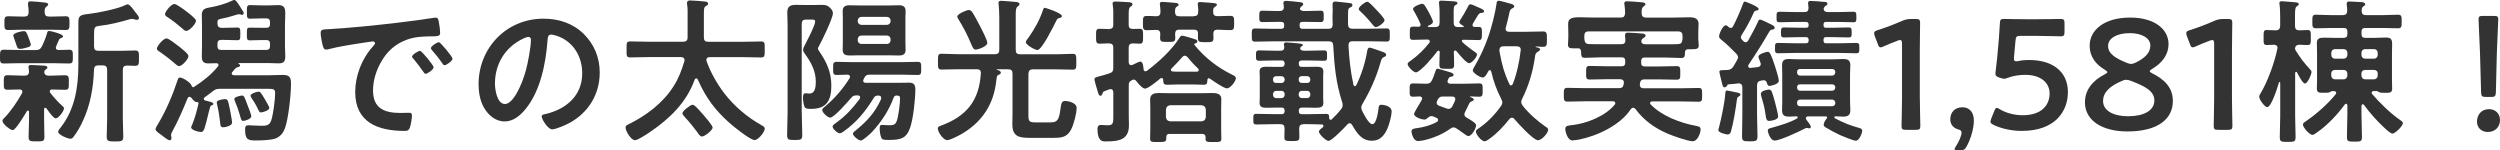 <?xml version="1.0" encoding="UTF-8"?><svg id="_レイヤー_2" xmlns="http://www.w3.org/2000/svg" viewBox="0 0 559.55 33.64"><defs><style>.cls-1{fill:#333;stroke-width:0px;}</style></defs><g id="_レイヤー_1-2"><path class="cls-1" d="M7.98,11.2c.7,0,1.01-.14,1.37-.77.52-1.05.84-1.86,1.19-3.01.07-.25.11-.49.42-.49.49,0,3.15.7,3.15,1.19,0,.24-.28.35-.46.42-.25.07-.42.25-.49.46-.11.25-.67,1.47-.67,1.68,0,.38.28.49.63.52.25,0,2.13-.07,2.34-.07.88,0,.84.46.84,1.54,0,1.16.03,1.54-.88,1.54-1.22,0-2.45-.07-3.64-.07h-7.25c-1.23,0-2.45.07-3.68.07C-.03,14.21,0,13.76,0,12.67S0,11.13.88,11.13c1.23,0,2.45.07,3.68.07h3.43ZM5.01,20.51c0-.35-.28-.46-.59-.49-.77,0-2,.07-2.73.07-.88,0-.84-.42-.84-1.61s-.04-1.65.84-1.65c1.12,0,2.24.1,3.4.1h.46c.59,0,.94-.28.94-.91,0-.21-.03-.52-.07-.74-.04-.07-.04-.21-.04-.31,0-.42.35-.42.59-.42.6,0,2.17.1,2.8.14.28,0,.84.04.84.42,0,.21-.14.28-.38.46-.21.14-.32.31-.32.56,0,.56.46.81.95.81h.31c1.16,0,2.28-.1,3.4-.1.88,0,.84.49.84,1.65s.03,1.61-.84,1.61c-.98,0-1.96-.07-2.91-.07-.28,0-.52.11-.52.42,0,.14.03.21.1.31.84,1.08,1.75,2.1,2.77,3.01.17.14.31.25.31.49,0,.6-1.22,2.24-1.85,2.24-.53,0-1.75-1.79-2.07-2.24-.11-.07-.17-.14-.28-.14-.17,0-.25.17-.25.35v2.27c0,1.3.07,2.59.07,3.92,0,.98-.35.98-1.75.98s-1.79,0-1.79-.98c0-1.29.1-2.62.1-3.92v-1.71c-.04-.14-.07-.28-.25-.28-.1,0-.17.04-.21.1-.42.7-2.52,4.27-3.18,4.27-.56,0-2.31-1.37-2.31-2.06,0-.32.21-.46.42-.67,1.47-1.51,2.94-3.68,3.96-5.53.04-.14.07-.21.07-.35ZM10.96,3.71h.74c1.02,0,2-.07,3.01-.07.84,0,.84.45.84,1.54s0,1.54-.84,1.54c-1.02,0-2-.07-3.01-.07h-6.86c-1.02,0-2,.07-3.01.07-.88,0-.84-.49-.84-1.54s-.04-1.54.84-1.54c1.02,0,2,.07,3.01.07h.59c.67,0,.95-.25.98-.95,0-.52-.04-1.15-.14-1.68v-.32c0-.38.28-.46.6-.46.46,0,2.45.18,3.01.25.63.07.91.17.91.46,0,.21-.21.31-.42.49-.38.28-.38.67-.38,1.29.04.67.31.91.98.91ZM6.13,10.61c-.42.14-1.12.32-1.58.32-.59,0-.63-.07-.98-1.16-.1-.35-.25-.74-.46-1.33-.03-.14-.14-.39-.14-.49,0-.59,1.86-.98,2.35-.98.52,0,.63.31,1.08,1.47.1.28.49,1.29.49,1.54,0,.42-.42.52-.77.63ZM22.02,14.63c-.67,0-.95.28-.98.95-.14,4.03-.8,7.88-2.52,11.55-.56,1.23-1.26,2.45-2.07,3.5-.17.25-.38.42-.7.42-.59,0-2.73-.88-2.73-1.54,0-.32.32-.67.49-.88,3.25-4.1,4.03-9.1,4.03-14.18V4.97c0-1.47.46-1.65,2.35-1.86,1.92-.21,6.65-1.15,8.3-2.03.14-.07.21-.11.38-.11.49,0,1.26,1.12,1.58,1.58.25.35.95,1.05.95,1.47,0,.31-.25.42-.49.42-.17,0-.35-.07-.53-.11-.17-.07-.38-.1-.59-.1-.14,0-.28.04-.42.07-1.96.59-4.66,1.26-6.69,1.47-1.26.14-1.33.31-1.33,2.06v2.56c0,.7.28.98.98.98h4.97c1.12,0,2.28-.07,3.22-.07s.88.49.88,1.72.03,1.72-.88,1.72c-.59,0-1.19-.07-1.82-.07-.67.04-.91.31-.91.95v11.03c0,1.3.1,2.63.1,3.92,0,1.05-.38,1.09-1.86,1.09s-1.85-.04-1.85-1.09c0-1.29.1-2.62.1-3.92v-11.03c0-.67-.28-.98-.98-.98h-.98Z"/><path class="cls-1" d="M44.03,22.86c-.49-.04-.88-.56-1.16-.94-.14-.11-.25-.25-.46-.25s-.31.14-.42.31c-1.01,2.49-2.07,4.97-3.36,7.32-.1.21-.35.63-.35.88,0,.17.1.49.1.73,0,.28-.17.49-.42.49-.35,0-1.4-.84-1.71-1.09-.77-.56-1.44-.98-1.44-1.4,0-.28.42-.91.56-1.16,1.79-2.98,3.25-6.41,4.34-9.7.14-.39.21-.7.56-.7.56,0,2.31,1.02,2.62,1.82.04.17.14.35.35.35.04,0,.11,0,.14-.04,2.07-1.33,3.82-2.7,5.39-4.59.07-.1.14-.21.14-.35,0-.28-.25-.39-.49-.39-.59,0-1.22.04-1.85.04-1.05,0-1.4-.49-1.4-1.5,0-.81.04-1.61.04-2.42v-4.55c0-.77-.04-1.58-.04-2.35,0-1.09.49-1.47,1.5-1.65,1.71-.28,3.68-.81,5.32-1.58.11-.07.32-.18.46-.18.42,0,1.47,1.82,1.75,2.28.17.25.35.46.35.7,0,.21-.17.39-.38.39-.11,0-.25-.07-.35-.1-.1-.04-.25-.04-.35-.04-.28,0-.88.21-1.12.28-.91.31-1.96.56-2.87.73-.74.14-.84.31-.81,1.12.04.67.32.91.98.91h.46c1.05,0,2.13-.07,3.01-.07.67,0,.67.38.67,1.44s0,1.4-.67,1.4c-.88,0-1.96-.07-3.01-.07h-.6c-.59,0-.84.28-.84.84v.56c0,.59.25.84.84.84h10.08c.6,0,.84-.28.84-.84v-.53c0-.59-.25-.84-.84-.84h-.8c-.98,0-1.96.07-2.87.07-.67,0-.67-.31-.67-1.44s0-1.4.63-1.4c.74,0,1.86.03,2.91.03h.8c.6,0,.84-.25.84-.81v-.46c0-.59-.25-.84-.84-.84h-.8c-.95,0-1.89.07-2.83.07-.7,0-.7-.31-.7-1.5s0-1.54.67-1.54c.95,0,1.89.07,2.87.07h1.26c.74,0,1.47-.07,2.21-.07,1.19,0,1.58.49,1.58,1.79,0,.91-.07,1.82-.07,2.73v4.59c0,.81.07,1.61.07,2.35,0,1.16-.35,1.58-1.51,1.58-.77,0-1.54-.07-2.28-.07h-6.58s-.11.03-.11.07,0,.07.04.1c.14.07.32.18.32.39s-.25.31-.46.35c-.46.1-.63.31-1.02.81-.07.07-.14.17-.25.28-.07.1-.14.21-.14.35,0,.28.28.35.49.38h7.91c1.01,0,2.06-.07,3.08-.07,1.54,0,1.79.63,1.79,2.03,0,2.31-.56,7.7-1.33,9.84-.42,1.12-1.05,1.96-2.21,2.38-.98.35-3.22.42-4.31.42-1.72,0-2.42-.14-2.42-2.42,0-.67.1-.98.73-.98.49,0,1.93.11,2.94.11,1.08,0,1.75-.04,2.17-1.19.46-1.37.88-4.66.88-6.13,0-.84-.35-.95-1.47-.95h-10.89c-.7,0-1.02.1-1.58.53-.6.49-1.23.94-1.82,1.36-.11.11-.21.21-.21.35,0,.21.14.31.35.39,1.02.25,1.79.38,1.79.73,0,.25-.28.31-.42.35-.28.1-.31.35-.59,1.44-.91,3.71-1.05,4.52-1.75,4.52-.49,0-2.21-.42-2.21-1.05,0-.14.18-.49.25-.63.56-1.33,1.09-3.29,1.4-4.73.04-.25-.21-.31-.42-.31ZM40.08,14.81c-.32,0-.67-.39-.91-.56-.84-.77-2.49-2.03-3.47-2.7-.25-.14-.59-.35-.59-.67,0-.52,1.4-2.28,2.17-2.28.49,0,2.17,1.33,2.62,1.68.49.39,2.28,1.72,2.28,2.28,0,.67-1.43,2.24-2.1,2.24ZM41.69,6.93c-.31,0-.67-.35-.94-.6-1.02-.88-2.07-1.71-3.19-2.45-.28-.17-.63-.38-.63-.7,0-.56,1.37-2.28,2.1-2.28.49,0,2.17,1.26,2.63,1.61s2.21,1.65,2.21,2.14c0,.67-1.47,2.27-2.17,2.27ZM51.35,23.94c.11.6.6,3.05.6,3.5,0,.7-1.47,1.05-1.96,1.05-.67,0-.63-.39-.7-.91-.18-1.51-.32-2.56-.67-4.06-.04-.17-.11-.49-.11-.63,0-.49,1.44-.7,1.82-.7.59,0,.7.21,1.01,1.75ZM54.46,27.06c-.46,0-.46-.25-.8-1.37-.38-1.3-.56-1.79-1.08-3.05-.04-.1-.14-.39-.14-.49,0-.46,1.47-.77,1.75-.77.42,0,.52.28,1.26,2.28.17.42.8,2.03.8,2.35,0,.63-1.43,1.05-1.79,1.05ZM58.42,25.17c-.38,0-.42-.21-1.02-1.44-.14-.31-.56-.94-.73-1.23-.14-.21-.6-.84-.6-1.08,0-.46,1.37-.91,1.79-.91.35,0,.46.07,1.37,1.61.21.35,1.05,1.75,1.05,2.03,0,.56-1.44,1.01-1.86,1.01Z"/><path class="cls-1" d="M73.82,6.51c5.11-.31,10.22-.84,15.3-1.44,2.66-.31,5.32-.67,7.95-1.08.14-.04.31-.04.46-.04.52,0,.59.46.67.88.14.6.31,1.96.31,2.56,0,.77-.74.7-1.58.74-2.03.03-3.82.03-5.81.73-2.7.98-4.58,2.7-5.95,5.22-1.02,1.85-1.68,4.03-1.68,6.16,0,4.06,2.59,5.04,6.16,5.04.59,0,1.37-.04,1.75-.04.53,0,.8.04.8.59,0,.7-.25,2.24-.52,2.87-.25.52-.53.6-1.12.6-5.95,0-11.06-1.89-11.06-8.72,0-3.57,1.47-7.42,3.85-10.05.38-.42.59-.67.59-.84,0-.31-.28-.42-.53-.42s-1.85.28-2.21.32c-2.34.35-5.5.84-7.74,1.44-.17.03-.35.07-.53.07-.49,0-.67-.77-.77-1.16-.14-.59-.39-1.92-.39-2.52,0-.91.49-.81,2.03-.91ZM97.06,15.05c0,.52-1.4,1.47-1.79,1.47-.25,0-.35-.25-.49-.42-.7-1.02-1.47-2-2.24-2.94-.11-.11-.32-.32-.32-.49,0-.42,1.4-1.29,1.79-1.29s3.05,3.25,3.05,3.68ZM101.29,13.13c0,.49-1.37,1.47-1.79,1.47-.25,0-.39-.28-.53-.46-.56-.84-1.58-2.14-2.28-2.91-.1-.1-.25-.31-.25-.46,0-.42,1.37-1.33,1.79-1.33.35,0,3.05,3.26,3.05,3.68Z"/><path class="cls-1" d="M130.69,7.63c2.34,2.35,3.54,5.29,3.54,8.61,0,4.87-2.56,9.03-6.83,11.31-.8.42-2.97,1.4-3.82,1.4-.91,0-2.34-2.17-2.34-2.94,0-.35.52-.42.88-.49,4.58-1.08,8.19-4.1,8.19-9.1,0-3.75-1.96-7.11-5.6-8.37-.31-.1-1.01-.31-1.33-.31-.8,0-.8.77-.84,1.37-.38,5.11-1.61,11.34-4.97,15.37-1.16,1.4-2.7,2.7-4.62,2.7-2.14,0-3.82-1.54-4.76-3.33-.77-1.44-1.08-3.33-1.08-4.97,0-8.19,6.27-14.7,14.53-14.7,3.43,0,6.58,1.02,9.07,3.47ZM117.08,8.65c-3.99,1.89-6.3,5.64-6.3,10.08,0,1.29.46,4.55,2.24,4.55s3.71-3.99,4.69-7.56c.46-1.68,1.12-5.15,1.12-6.83,0-.35-.18-.63-.56-.63-.28,0-.91.25-1.19.39Z"/><path class="cls-1" d="M153.2,13.41c0-.46-.38-.63-.8-.63h-7.32c-1.33,0-2.7.07-4.03.07-.88,0-.81-.42-.81-1.79s-.07-1.79.81-1.79c1.33,0,2.7.07,4.03.07h7.81c.7,0,1.01-.28,1.01-.98V3.54c0-.81.04-1.61-.1-2.45,0-.11-.04-.28-.04-.39,0-.46.28-.6.7-.6.49,0,2.94.18,3.43.25.28.04.6.14.6.49,0,.25-.25.38-.46.49-.46.28-.49.63-.49,1.82v5.22c0,.7.28.98.95.98h7.81c1.37,0,2.7-.07,4.06-.07.88,0,.8.46.8,1.79s.04,1.79-.8,1.79c-1.37,0-2.7-.07-4.06-.07h-7.46c-.38,0-.73.14-.73.6,0,.1.03.21.03.28.84,2.42,2.35,5.08,3.89,7.11,2.31,3.01,5.18,5.43,8.47,7.28.28.17.67.35.67.7,0,.81-1.47,2.59-2.28,2.59-.94,0-4.76-3.05-5.6-3.82-3.25-2.87-5.36-5.74-7.11-9.73-.07-.14-.17-.25-.35-.25s-.28.14-.35.28c-1.85,5.15-5.6,8.72-10.01,11.73-.63.42-2.7,1.82-3.36,1.82-.88,0-2.1-2.06-2.1-2.84,0-.42.32-.56.63-.7,3.99-1.96,7.74-4.76,10.12-8.54,1.16-1.82,1.79-3.57,2.42-5.6,0-.1.03-.18.03-.28ZM157.12,30.56c-.28,0-.67-.31-1.05-.98-.25-.39-2-2.56-2.84-3.43-.17-.21-.49-.53-.49-.81,0-.52,1.82-1.89,2.24-1.89.35,0,.74.28,2.56,2.38.38.46,1.96,2.24,1.96,2.73,0,.6-1.82,2-2.38,2Z"/><path class="cls-1" d="M179.45,25.1c0,1.72.11,3.4.11,5.11,0,1.08-.32,1.12-1.71,1.12s-1.68-.04-1.68-1.19c0-1.68.11-3.36.11-5.04V5.67c0-.94-.07-1.89-.07-2.87,0-1.33.63-1.71,1.89-1.71.77,0,1.54.03,2.27.03h1.68c.77,0,1.37-.03,1.82-.03.98,0,1.33.1,1.92.67.32.28.63.73.63,1.19,0,1.15-2.45,6.16-3.15,7.42-.07.1-.21.38-.21.52s.25.52.35.67c1.64,2.38,2.66,4.66,2.66,7.63,0,3.15-.98,5.18-4.45,5.18h-.25c-.42,0-.98-.04-1.19-.28-.31-.38-.46-1.68-.46-2.17,0-.39,0-1.05.56-1.05.14,0,.59.07.91.07,1.33,0,1.4-1.71,1.4-2.7,0-2.35-1.08-4.34-2.42-6.16-.21-.28-.42-.59-.42-.94,0-.28.25-.81.46-1.19.67-1.33,2.24-4.27,2.24-5.15,0-.42-.46-.42-.74-.42h-1.29c-.7,0-.98.28-.98.98v19.74ZM192.54,21.81c0-.35-.28-.42-.53-.46h-.25c-.63,0-.88.11-1.29.6-.67.77-3.78,4.38-4.66,4.38-.56,0-1.79-1.16-1.79-1.71,0-.32.49-.67.7-.84,2.1-1.75,3.99-3.96,5.43-6.27.07-.1.1-.21.1-.31,0-.35-.28-.49-.56-.49-.7.04-1.79.07-2.45.07-.81,0-.77-.49-.77-1.47s-.04-1.47.77-1.47c1.22,0,2.49.07,3.71.07h10.71c1.26,0,2.49-.07,3.75-.07.8,0,.77.42.77,1.47s.04,1.47-.77,1.47c-1.26,0-2.49-.07-3.75-.07h-7c-.63,0-.88.1-1.19.67-.07.1-.28.53-.28.67,0,.39.32.49.59.49h7.07c.88,0,1.75-.04,2.62-.04,1.12,0,1.4.53,1.4,1.54,0,2.14-.46,6.51-1.16,8.51-.84,2.49-2.17,2.77-4.83,2.77-1.23,0-1.47-.04-1.68-.63-.21-.52-.31-1.4-.31-1.96,0-.39.03-.77.49-.77.53,0,1.02.07,1.51.07.91,0,1.47,0,1.82-.94.39-1.05.74-3.92.74-5.08,0-.56-.25-.6-.77-.63-.35,0-.56.18-.67.49-1.09,2.91-2.73,5.39-4.83,7.67-.28.28-2.03,1.92-2.49,1.92-.49,0-1.79-1.01-1.79-1.54,0-.28.42-.56.63-.73,2.49-2.03,4.31-3.99,5.64-6.93.04-.1.07-.21.07-.31,0-.46-.35-.56-.7-.56-.49,0-.7.11-.95.49-1.89,3.05-3.75,5.36-6.65,7.46-.25.17-.67.49-.98.49-.52,0-1.61-.98-1.61-1.5,0-.35.59-.7.94-.95,2.03-1.47,3.61-3.22,5.11-5.22.07-.11.1-.18.1-.32ZM202.65,9.45c0,.56.04,1.12.04,1.68,0,1.05-.6,1.29-1.54,1.29-.74,0-1.47-.04-2.21-.04h-6.58c-.7,0-1.44.04-2.17.04-.95,0-1.58-.21-1.58-1.29,0-.53.03-1.08.03-1.68v-5.29c0-.63-.03-1.16-.03-1.68,0-1.05.63-1.3,1.54-1.3.73,0,1.47.04,2.21.04h6.58c.74,0,1.47-.04,2.21-.04.94,0,1.54.25,1.54,1.3,0,.56-.04,1.12-.04,1.68v5.29ZM199.33,4.62c0-.49-.35-.84-.84-.84h-5.67c-.49,0-.84.35-.84.84v.1c0,.49.35.84.84.84h5.67c.49,0,.84-.35.84-.84v-.1ZM192.82,7.95c-.49,0-.84.35-.84.84v.21c0,.49.35.84.84.84h5.67c.49,0,.84-.35.84-.84v-.21c0-.49-.35-.84-.84-.84h-5.67Z"/><path class="cls-1" d="M223.27,15.51c-.07,0-.21,0-.21.07,0,.04.21.1.35.14.35.07.6.31.6.56,0,.28-.38.42-.6.52-.21.1-.28.28-.31.49-.28,2.45-.7,4.52-1.89,6.72-1.33,2.48-3.4,4.45-5.81,5.88-.67.39-2.66,1.47-3.4,1.47-.88,0-2.1-1.82-2.1-2.59,0-.42.35-.52.77-.67,5.67-2.1,8.51-5.6,8.86-11.69.04-.67-.28-.91-.91-.91h-4.24c-1.23,0-2.45.07-3.71.07-.77,0-.73-.46-.73-1.75s-.04-1.79.73-1.79c1.26,0,2.49.1,3.71.1h8.3c.7,0,.98-.28.98-.98V3.75c0-.91-.07-1.86-.14-2.73,0-.1-.04-.25-.04-.35,0-.42.28-.49.67-.49.42,0,2.56.21,3.08.24.35.04.95.07.95.49,0,.25-.14.31-.42.56-.38.28-.42.84-.42,1.89v7.81c0,.7.28.98.98.98h8.09c1.26,0,2.48-.1,3.75-.1.77,0,.74.52.74,1.79s.03,1.75-.74,1.75c-1.23,0-2.49-.07-3.75-.07h-5.25c-.67,0-.91.28-.98.98v9.42c0,1.23.25,1.47,1.51,1.47h3.5c1.79,0,1.89-1.02,2.28-3.75.1-.59.25-1.05.95-1.05.56,0,2.55.38,2.55,1.54,0,1.29-.63,3.64-1.22,4.83-.88,1.71-2.07,1.89-3.85,1.89h-5.5c-2.34,0-3.82-.31-3.82-3.05,0-.77.04-1.54.04-2.35v-8.96c0-.7-.28-.98-.98-.98h-2.35ZM218.4,11.1c-.49,0-.67-.38-1.16-1.54-.74-1.79-1.65-3.5-2.66-5.15-.11-.18-.32-.49-.32-.7,0-.6,2.1-1.47,2.56-1.47.35,0,.59.21.77.46.39.52,1.4,2.45,1.75,3.12.35.67,1.64,3.15,1.64,3.78,0,.8-2.1,1.5-2.59,1.5ZM237.06,4.06c-.35.07-.46.17-.63.56-.52,1.05-3.22,6.58-4.24,6.58-.49,0-2.59-1.12-2.59-1.79,0-.25.42-.77.59-.98,1.4-2,2.45-3.85,3.26-6.2.07-.21.14-.49.38-.49.21,0,3.85,1.19,3.85,1.85,0,.31-.39.39-.63.46Z"/><path class="cls-1" d="M270.59,17.5c-.25,0-.35.21-.35.42-.04.67-.07,1.05-.81,1.05-.88,0-1.75-.07-2.62-.07h-3.01c-.88,0-1.75.07-2.62.07-.8,0-.8-.46-.84-1.12,0-.21-.11-.39-.35-.39-.1,0-.17.04-.24.07-.63.53-2.77,2.31-3.47,2.31-.53,0-1.54-1.12-1.82-1.54-.17-.21-.38-.49-.7-.49-.21,0-.21.04-.42.14-.56.28-.7.52-.7,1.12v6.76c0,.74.04,1.47.04,2.21,0,3.22-2.21,3.61-5.08,3.61h-.32c-.67,0-1.64-.21-1.64-2.8,0-.49.17-.88.77-.88.25,0,1.05.07,1.54.07,1.26,0,1.23-.6,1.23-2.1v-5.29c-.04-.39-.14-.7-.6-.7-.07,0-.17,0-.28.04-.42.14-.7.28-.91.35-.49.17-.53.24-.67.67-.07.21-.18.42-.42.42-.35,0-.42-.35-.6-.91-.14-.38-.74-2.49-.74-2.73,0-.42.25-.49,1.19-.73.49-.14,1.19-.31,2.14-.63.7-.24.88-.52.88-1.22v-4.55c0-.7-.28-.91-.98-.95-.46,0-1.82.07-2.1.07-.8,0-.77-.52-.77-1.68,0-1.23-.04-1.65.8-1.65.32,0,1.58.03,2.07.07.7-.07.98-.28.98-.98v-1.65c0-.91.04-1.82-.11-2.7,0-.1-.04-.24-.04-.35,0-.46.32-.49.7-.49.56,0,2.24.1,2.87.14.32.03.88.07.88.49,0,.28-.25.39-.46.53-.35.25-.39.77-.39,1.75v2.28c0,.67.25.91.91.94.35,0,1.29-.03,1.54-.03.81,0,.77.46.77,1.65s.04,1.68-.77,1.68c-.25,0-1.16-.07-1.54-.07-.67.04-.91.32-.91.95v3.26c.04.35.14.67.56.67.25,0,.46-.14.67-.25.46-.21,1.16-.56,1.37-.56.63,0,.7,1.26.73,1.72.04.25.14.46.42.46.1,0,.17-.04.28-.07,2.63-1.96,5.71-4.76,7.42-7.56.11-.17.25-.35.49-.35.42,0,2.45.67,3.01.84.21.07.42.21.42.46,0,.28-.28.38-.53.45-.07,0-.17.11-.17.21,0,.07.04.1.07.14,2.24,2.77,5.11,5.01,8.3,6.58.42.21.95.42.95.84,0,.67-1.22,2.28-2,2.28-.7,0-3.08-1.68-3.75-2.14-.07-.07-.14-.1-.28-.1ZM267.23,3.61c.63,0,.95-.25.95-.95.04-.35,0-1.15-.07-1.5,0-.07-.04-.21-.04-.28,0-.35.25-.42.56-.42.56,0,2.21.18,2.83.21.28.04.91.04.91.39,0,.21-.21.31-.42.46-.46.31-.42.59-.42,1.15,0,.67.25.91.91.95.84-.04,2.07-.07,2.87-.07.95,0,.91.38.91,1.58s.04,1.61-.91,1.61-1.89-.07-2.87-.1c-.63.04-.88.31-.88.95,0,.31.04.59.04.91,0,.94-.39.94-1.72.94-1.89,0-1.79-.04-1.75-1.89.04-.67-.28-.91-.95-.91h-3.22c-.67,0-.91.25-.95.95,0,.28.04.56.04.88,0,.91-.35.91-1.68.91-1.26,0-1.71.03-1.71-.84,0-.31,0-.63.04-.94-.04-.67-.28-.88-.91-.91-.6,0-1.54.07-2.07.07-.91,0-.91-.35-.91-1.61s0-1.58.91-1.58c.7,0,1.4.03,2.07.07.67-.04.91-.28.95-.95,0-.35-.07-1.19-.11-1.54,0-.1-.04-.21-.04-.31,0-.35.28-.42.56-.42.52,0,2.17.17,2.76.21.28.04.88.04.88.42,0,.21-.14.28-.38.42-.46.32-.38.6-.42,1.23.04.67.28.95.98.95h3.25ZM261.8,29.96c-.52,0-.77.25-.77.8v.32c0,.73-.56.7-1.86.7s-1.75.04-1.75-.7.04-1.37.04-2.07v-4.9c0-.63-.04-1.23-.04-1.82,0-1.29.95-1.47,2-1.47.8,0,1.61.04,2.45.04h7.07c.81,0,1.61-.04,2.42-.04.98,0,2,.18,2,1.37,0,.67-.04,1.3-.04,1.93v4.9c0,.7.04,1.37.04,2.07,0,.73-.46.7-1.75.7-1.23,0-1.79.04-1.79-.7,0-.11,0-.21.03-.32-.03-.56-.28-.8-.8-.8h-7.25ZM268.91,27.16c.59-.07.91-.35.98-.98v-1.65c-.07-.6-.38-.91-.98-.98h-6.97c-.6.07-.91.38-.98.98v1.65c.07.63.38.91.98.98h6.97ZM262.08,15.65c0,.24.21.35.42.35.42.04.84.04,1.29.04h4.13c.21-.04.38-.1.38-.38,0-.11-.04-.21-.14-.32-.84-.77-1.65-1.65-2.38-2.56-.18-.17-.32-.31-.6-.31s-.38.14-.56.31c-.77.88-1.58,1.72-2.42,2.56-.07.1-.14.18-.14.32Z"/><path class="cls-1" d="M286.51,27.79h-1.19c-1.37,0-2.7.07-4.06.07-.77,0-.74-.28-.74-1.19s-.04-1.19.74-1.19c1.37,0,2.7.07,4.06.07h1.54c.46,0,.59-.18.67-.63v-.21c-.07-.46-.21-.63-.67-.63h-1.23c-.74,0-1.5.04-2.24.04s-1.47-.14-1.47-1.02c0-.35.04-.7.04-1.19v-4.8c0-.46-.04-.84-.04-1.15,0-.91.77-1.02,1.5-1.02s1.47.03,2.21.03h1.23c.46,0,.59-.17.67-.67v-.14c-.07-.45-.21-.63-.67-.63h-1.58c-1.16,0-2.28.07-3.43.07-.74,0-.74-.28-.74-1.16s0-1.16.77-1.16c1.12,0,2.28.07,3.4.07h1.37c.52,0,.8-.25.8-.81-.04-.14-.1-.49-.1-.63,0-.35.31-.42.59-.42.42,0,2.38.21,2.91.25.21.04.74.04.74.35,0,.21-.25.28-.42.38-.1.1-.17.21-.17.35,0,.39.42.49.74.53h1.12c1.16,0,2.28-.07,3.43-.07.77,0,.73.28.73,1.16s.04,1.16-.73,1.16c-1.12,0-2.28-.07-3.43-.07h-1.47c-.49,0-.7.21-.7.67v.07c0,.49.21.7.67.7h1.12c.73,0,1.47-.03,2.21-.03s1.5.1,1.5,1.02c0,.35-.04.7-.04,1.15v4.8c0,.49.04.84.04,1.19,0,.88-.67,1.02-1.79,1.02-.56,0-1.19-.04-1.92-.04h-1.08c-.49,0-.7.21-.7.67v.14c0,.46.21.67.67.67h1.33c1.37,0,2.7-.07,4.06-.07.73,0,.73.28.73.94.04.21.11.39.32.39.1,0,.17-.04.25-.1.7-.67,1.54-1.54,2.1-2.28.25-.31.35-.56.35-.94,0-.25-.04-.42-.11-.63-1.4-4.38-1.75-8.16-2-12.71-.04-.67-.35-.91-1.01-.91h-12.32c-1.4,0-2.8.07-4.2.07-.7,0-.7-.38-.7-1.47s0-1.47.7-1.47c1.4,0,2.8.07,4.2.07h1.68c.46,0,.67-.18.67-.67v-.21c0-.49-.21-.67-.67-.67h-1.26c-.98,0-1.96.04-2.94.04-.74,0-.7-.42-.7-1.29s0-1.26.7-1.26c.98,0,1.96.07,2.94.07h.91c.67,0,.98-.28.95-.94-.04-.21-.11-.7-.11-.84,0-.38.28-.49.63-.49.49,0,2.42.21,3.01.28.28.04.8.07.8.46,0,.25-.17.35-.42.52-.1.07-.31.35-.31.49,0,.38.49.49.8.52h.88c.98,0,1.96-.07,2.94-.07.74,0,.7.42.7,1.26s.04,1.29-.7,1.29c-.98,0-1.96-.04-2.94-.04h-1.08c-.49,0-.67.18-.67.63v.25c0,.46.17.67.67.67h5.78c.67,0,.91-.28.95-.95-.04-.7-.04-1.4-.04-2.1,0-.39.04-.77.04-1.16,0-.42-.04-.81-.04-1.23,0-.46.21-.67.67-.67.28,0,2.42.28,2.87.31.6.07.91.1.91.49,0,.35-.31.46-.56.56-.39.21-.42.49-.42,1.75v2.07c.07.67.35.91,1.01.91h3.47c1.37,0,2.76-.07,4.17-.07.74,0,.7.42.7,1.47s.04,1.47-.7,1.47c-1.4,0-2.8-.07-4.17-.07h-3.43c-.67,0-.91.24-.95.91.17,3.05.46,5.88,1.12,8.86.04.14.14.28.32.28.14,0,.25-.07.31-.21,1.12-2.28,2-5.01,2.42-7.53.07-.38.14-.88.59-.88.28,0,2.59.84,2.98.98.28.1.7.28.7.63,0,.28-.28.42-.49.49-.49.21-.56.49-.81,1.33-.95,3.29-2.24,6.16-3.99,9.14-.17.28-.28.52-.28.88,0,.25.07.42.18.67.31.67,1.5,3.01,2.27,3.01,1.02,0,1.33-2.98,1.44-3.75.04-.21.07-.59.59-.59.74,0,2.31.35,2.31,1.47,0,1.02-.53,2.83-.91,3.78-.67,1.58-1.68,2.8-3.5,2.8-2.31,0-3.4-1.75-4.41-3.5-.14-.21-.31-.42-.56-.42s-.38.14-.53.28c-.59.67-3.5,3.68-4.24,3.68-.53,0-2.13-1.54-2.13-2.07,0-.35.52-.7.88-.98.07-.1.14-.18.14-.31,0-.21-.17-.32-.35-.32-1.05-.03-2.1-.07-3.15-.07h-.98c-.7.07-.91.28-.95.98,0,.63.04,1.26.04,1.86,0,.91-.31.94-1.68.94s-1.68-.03-1.68-.91c0-.63.07-1.29.04-1.96,0-.63-.28-.91-.95-.91ZM285.6,17.05c-.38.04-.67.25-.67.67v.18c0,.42.28.67.67.67h1.26c.38,0,.59-.25.67-.63v-.25c-.07-.38-.28-.59-.67-.63h-1.26ZM287.53,20.97c-.07-.39-.28-.6-.67-.63h-1.26c-.38.03-.63.28-.67.67v.28c.04.39.28.63.67.67h1.26c.38-.03.59-.25.67-.67v-.31ZM290.68,17.89c0,.42.28.67.7.67h1.22c.38,0,.67-.25.67-.67v-.18c-.04-.39-.28-.63-.67-.67h-1.22c-.42,0-.7.25-.7.67v.18ZM290.68,21.28c.04.39.28.67.7.67h1.22c.38-.03.63-.28.67-.67v-.28c-.04-.39-.28-.63-.67-.67h-1.22c-.42,0-.67.28-.7.67v.28ZM307.93,6.06c-.28,0-.49-.25-.67-.49-.81-1.02-1.82-2.14-2.77-3.01-.17-.17-.38-.31-.38-.56,0-.49,1.43-1.61,1.92-1.61.42,0,1.71,1.47,2.07,1.85.35.35,1.79,1.85,1.79,2.28,0,.52-1.37,1.54-1.96,1.54Z"/><path class="cls-1" d="M327.22,9.17c0,.14.04.21.14.31.84.77,1.75,1.44,2.66,2.1.35.21.56.38.56.63,0,.56-1.16,1.93-1.75,1.93-.67,0-2.38-2.14-2.84-2.7-.1-.07-.17-.14-.28-.14-.21,0-.28.14-.32.35.04.95.07,1.89.07,2.84s-.32.91-1.65.91c-1.26,0-1.65,0-1.65-.88,0-.25.07-2.42.07-2.87,0-.17-.07-.31-.28-.31-.1,0-.17.07-.28.17-.63.91-3.78,4.69-4.76,4.69-.56,0-1.86-1.33-1.86-1.85,0-.35.46-.6.8-.84,1.51-1.08,2.91-2.45,4.06-3.92.07-.11.11-.18.11-.32,0-.31-.28-.42-.56-.42-1.05,0-2.13.07-3.22.07-.74,0-.7-.39-.7-1.47,0-1.29,0-1.5.91-1.5.25,0,.59.04,1.01.04.32,0,.49-.14.49-.46,0-.1-.04-.21-.07-.28-.31-.77-.94-1.96-1.37-2.7-.1-.14-.24-.35-.24-.56,0-.52,1.68-1.15,2.03-1.15.46,0,.7.52,1.44,1.82.21.39.98,1.82.98,2.21,0,.46-.67.73-1.02.88-.07.04-.14.07-.14.14,0,.1.07.14.17.17h1.5c.7,0,.98-.31.98-.98v-2.28c0-.63-.04-1.19-.11-1.82,0-.1-.03-.31-.03-.42,0-.35.28-.42.56-.42.46,0,2.35.14,2.87.17.21.04.7.04.7.39,0,.25-.21.31-.46.46-.42.25-.38.56-.38,2.59v1.33c0,.67.28.98.98.98h1.15c.11-.04.14-.04.14-.14,0-.07-.04-.1-.07-.1-.28-.17-.95-.52-.95-.91,0-.14.95-1.61,1.08-1.82.25-.46.63-1.12.88-1.61.1-.25.24-.52.56-.52s1.29.49,1.71.67c.74.31,1.33.56,1.33.88,0,.35-.42.35-.67.39-.31.03-.49.1-.94.88l-.53.88c-.11.21-.21.35-.32.56-.07.1-.14.25-.14.39,0,.31.25.42.53.42h.88c.73,0,.7.38.7,1.47s0,1.47-.74,1.47c-1.12,0-2.24-.07-3.36-.07-.21,0-.42.07-.42.31ZM330.37,28.04c0,.73-.95,2.42-1.75,2.42-.18,0-.67-.31-1.44-.88-.38-.28-.8-.6-1.16-.81-.21-.14-.42-.25-.67-.25-.32,0-.56.14-.8.32-1.68,1.23-3.85,2.1-5.88,2.56-.38.07-.95.17-1.29.17-1.19,0-1.47-2.06-1.47-2.14,0-.67.88-.7,1.37-.77,1.47-.21,3.01-.63,4.31-1.37.17-.1.28-.21.28-.42,0-.25-.14-.39-.35-.49l-.73-.32c-.14-.03-.25-.07-.42-.07-.38,0-.67.25-.94.49-.18.18-.35.28-.6.28-.63,0-2.34-.52-2.34-1.29,0-.21,1.01-1.89,1.5-2.7.11-.21.32-.53.32-.7,0-.35-.28-.46-.6-.49-.38.04-1.05.07-1.43.07-.84,0-.77-.46-.77-1.47,0-1.09-.07-1.51.81-1.51.94,0,1.89.07,2.83.07.74,0,1.08-.18,1.37-.81.42-.88.56-1.44.7-1.82.21-.6.25-.73.52-.73s1.89.52,2.52.7c.7.21,1.08.31,1.08.7,0,.14-.17.35-.52.39-.42.03-.46.1-.77.73-.04.1-.07.21-.07.31,0,.42.32.49.63.53h3.15c1.12,0,2.21-.07,3.29-.07.84,0,.8.39.8,1.51s0,1.47-.8,1.47c-.67,0-1.23-.07-1.89-.07-.04,0-.17.04-.17.07,0,.07.25.14.28.14.25.07.59.28.59.53,0,.17-.25.28-.38.31-.56.21-.63.49-.95,1.19-.21.46-.42.88-.63,1.26-.11.18-.14.31-.14.52,0,.32.18.53.46.7.46.28,2.17,1.19,2.17,1.72ZM323.02,21.6c-.63,0-.84.1-1.19.63-.14.28-.28.56-.28.77,0,.38.28.56.56.67.52.21,1.08.38,1.61.59.18.07.32.11.49.11.42,0,.63-.21.84-.56.25-.42.42-.88.63-1.33,0-.1.04-.17.04-.28,0-.46-.35-.6-.7-.6h-2ZM336.98,6.48c0,.46.35.63.77.63h3.99c1.19,0,2.42-.07,3.61-.07.88,0,.88.39.88,1.72s0,1.72-.84,1.72c-.49,0-.95-.04-1.47-.07-.14,0-.25,0-.25.07,0,.03.18.1.21.1.42.1.81.17.81.49,0,.25-.28.39-.46.49-.59.35-.59.6-.7,1.33-.46,3.22-1.4,6.37-2.87,9.28-.11.21-.17.42-.17.7s.14.52.31.77c1.4,1.79,3.4,3.54,5.25,4.8.25.14.46.31.46.6,0,.74-1.44,2.35-2.28,2.35-1.05,0-4.52-3.85-5.29-4.76-.14-.18-.31-.28-.56-.28s-.42.14-.56.31c-1.33,1.68-2.7,3.15-4.45,4.41-.21.17-.8.56-1.08.56-.74,0-1.96-1.58-1.96-2.17,0-.35.28-.49.53-.67,1.96-1.29,3.75-3.15,5.11-5.08.14-.25.28-.46.28-.77,0-.28-.1-.49-.21-.73-1.05-2.06-1.75-3.92-2.27-6.2-.07-.17-.14-.31-.32-.31s-.25.1-.32.21c-.49.98-.88,1.44-1.26,1.44-.67,0-2.24-1.08-2.24-1.58,0-.17.14-.49.25-.63,1.47-2.52,2.38-4.48,3.33-7.21.67-2,1.47-5.08,1.75-7.14.04-.31.07-.63.49-.63.38,0,2.24.59,2.77.7.25.07.7.25.7.56,0,.24-.25.38-.46.45-.49.25-.56.6-.77,1.61-.14.63-.32,1.47-.67,2.73,0,.1-.04.17-.04.28ZM338.21,19.11c.17,0,.31-.17.38-.31.84-2.03,1.54-5.25,1.75-7.42,0-.07.04-.18.04-.25,0-.56-.42-.77-.88-.77h-2.87c-.42,0-1.02.03-1.02.88,0,.1,0,.31.04.46.46,2.56,1.02,4.66,2.17,7.11.07.18.18.31.39.31Z"/><path class="cls-1" d="M353.15,10.82h-.31c-1.33,0-1.89.04-1.89-.8,0-.53.07-1.08.07-1.61v-1.08c0-.77-.04-1.58-.04-2,0-1.26.95-1.47,2.56-1.47.91,0,2.03.07,3.29.07h5.92c.67,0,.91-.28.98-.95,0-.59-.04-1.33-.14-1.92-.04-.1-.04-.21-.04-.32,0-.42.31-.45.67-.45.74,0,2.31.14,3.08.21.32.03.98.03.98.46,0,.21-.17.28-.42.49-.42.32-.46.81-.42,1.54,0,.67.35.95.98.95h5.88c1.29,0,2.59-.07,3.85-.07,1.01,0,2.03.24,2.03,1.47,0,.38-.07,1.19-.07,2v1.26c0,.49.1,1.12.1,1.58,0,.77-.45.84-1.68.84h-.63c-.53,0-.74.21-.77.7-.04.77.04,1.26-.84,1.26-1.26,0-2.56-.11-3.82-.11h-4.34c-.56,0-.8.25-.8.84v.35c0,.56.25.81.8.81h3.26c1.29,0,2.59-.07,3.89-.07.84,0,.8.42.8,1.54s.04,1.5-.84,1.5c-1.3,0-2.56-.07-3.85-.07h-3.36c-.56,0-.84.21-.95.77,0,.1-.04.21-.04.28v.21c0,.52.35.73.81.73h8.26c1.37,0,2.73-.07,4.06-.07.84,0,.8.38.8,1.54s.04,1.54-.8,1.54c-1.33,0-2.7-.07-4.06-.07h-6.3c-.21,0-.49.1-.49.38,0,.14.07.21.14.31,2.49,2.56,6.62,4.13,10.05,4.76.7.14,1.12.21,1.12.84,0,.81-.7,2.63-1.75,2.63s-4.41-1.19-5.5-1.65c-2.91-1.23-5.46-3.01-7.35-5.6-.14-.14-.28-.25-.49-.25-.25,0-.38.14-.53.31-2.34,3.57-7.42,5.95-11.48,6.79-.39.07-1.26.21-1.61.21-1.05,0-1.58-1.96-1.58-2.56,0-.81.77-.77,1.64-.88,3.26-.39,7.32-2,9.45-4.59.07-.07.11-.17.11-.31,0-.31-.28-.42-.53-.42h-6.13c-1.33,0-2.7.07-4.06.07-.81,0-.81-.42-.81-1.54s0-1.54.81-1.54c1.36,0,2.73.07,4.06.07h7.49c.59,0,.88-.18,1.01-.77.04-.1.04-.18.07-.28v-.25c0-.49-.38-.7-.84-.7h-2.91c-1.29,0-2.56.07-3.85.07-.88,0-.84-.35-.84-1.5s-.04-1.54.8-1.54c1.29,0,2.59.07,3.89.07h3.25c.56,0,.81-.25.81-.81v-.35c0-.6-.25-.84-.81-.84h-4.41c-1.26,0-2.52.11-3.82.11-.84,0-.8-.46-.84-1.4-.04-.49-.21-.74-.77-.74ZM367.36,9.07v.21c.07.53.49.63.95.63h4.17c1.01,0,2.07.03,3.08-.04.67-.04.88-.25.98-.91.04-.14.04-.25.04-.39v-.56c0-.67-.32-.98-.98-.98h-20.02c-.7,0-.98.32-.98.98v.38c0,.17,0,.35.04.53.07.59.31.91.94.94,1.02.04,2,.04,3.01.04h4.24c.7,0,.98-.28.95-.98,0-.32-.07-.81-.07-1.05,0-.46.28-.56.67-.56.53,0,2.84.14,3.33.21.28.04.6.14.6.46,0,.28-.25.38-.46.52s-.35.21-.42.46l-.04.1Z"/><path class="cls-1" d="M388.5,20.65c.35.07,1.05.14,1.05.52,0,.17-.17.31-.32.39-.35.21-.38.24-.46.63-.28,2.1-.77,5.29-1.36,7.28-.14.35-.28.63-.74.63-.28,0-2.07-.38-2.07-.98,0-.14.11-.52.17-.7.53-2.03,1.26-5.53,1.4-7.6,0-.25.04-.56.38-.56.18,0,1.61.31,1.93.39ZM387.35,6.27c.25,0,.38-.14.53-.35.63-1.15,1.79-3.82,2.24-5.08.1-.25.17-.49.45-.49.04,0,3.05,1.08,3.05,1.65,0,.28-.25.31-.42.35-.28.04-.42.07-.6.31-.8,1.82-1.75,3.57-2.83,5.25-.07.14-.14.28-.14.46,0,.21.1.35.25.49.1.14.21.25.31.35.14.14.32.25.53.25.25,0,.42-.18.56-.39.74-1.37,1.51-2.7,2.14-4.1.14-.28.17-.6.52-.6.28,0,1.96.84,2.31,1.02.46.21.95.42.95.81,0,.35-.35.38-.49.42-.31.04-.49.1-.67.39-1.47,2.56-3.04,5.04-4.69,7.49-.04.1-.07.17-.07.31,0,.28.21.39.49.39.56-.04,1.08-.11,1.65-.18.38-.07.67-.25.67-.67,0-.14-.04-.25-.07-.35-.04-.07-.07-.14-.1-.25-.14-.35-.35-.88-.35-1.08,0-.6,1.82-1.08,2.07-1.08.49,0,.8.67,1.65,3.26.21.63.84,2.69.84,3.22,0,.81-1.82,1.16-2.07,1.16-.42,0-.53-.42-.63-.77-.11-.28-.28-.49-.59-.49h-.21c-.14,0-.32.03-.49.07-.67.14-.88.46-.88,1.12v6.51c0,1.58.1,3.15.1,4.73,0,1.19-.31,1.23-1.75,1.23s-1.71-.04-1.71-1.19c0-1.58.07-3.19.07-4.76v-6.13c0-.49-.21-.88-.77-.88h-.17c-.7.11-1.44.14-2.17.21-.17.03-.21.07-.38.38-.14.18-.28.28-.46.28-.42,0-.46-.35-.67-1.19-.07-.31-.53-2.06-.53-2.27,0-.39.46-.39.95-.39.28,0,.56,0,.84-.03.7-.04.95-.25,1.37-.81.25-.46.53-.91.81-1.4.1-.21.21-.39.21-.63,0-.35-.18-.56-.39-.81-1.08-1.12-2.21-2.21-3.43-3.19-.18-.17-.42-.38-.42-.67,0-.59.84-2.49,1.5-2.49.25,0,.49.25.67.42.1.07.28.17.46.17ZM395.96,27.06c-.56,0-.67-.42-.8-1.44l-.11-.7c-.17-1.09-.49-2.17-.8-3.22-.07-.21-.14-.49-.14-.7,0-.67,1.4-.95,1.82-.95.56,0,.7.42,1.36,2.87.14.6.7,2.66.7,3.12,0,.84-1.68,1.02-2.03,1.02ZM404.67,26.04c-.25.03-.49.14-.49.42,0,.1.07.21.1.31.25.28,1.02,1.29,1.02,1.61,0,.21-.14.35-.35.35-.04,0-.14-.03-.17-.03-.1-.04-.25-.07-.35-.07-.21,0-.35.1-.53.17-1.19.63-5.5,2.66-6.69,2.66-.95,0-1.54-1.79-1.54-2.24,0-.42.38-.49,1.05-.67,1.92-.56,3.71-1.05,5.5-2.03.07-.07.14-.14.14-.25,0-.14-.11-.21-.25-.24-.56.03-1.16.07-1.71.07-1.05,0-1.54-.31-1.54-1.44,0-.7.04-1.37.04-2.03v-5.95c0-.67-.04-1.33-.04-2.03,0-1.12.46-1.44,1.51-1.44.77,0,1.5.07,2.28.07h7.67c.74,0,1.47-.07,2.21-.07,1.08,0,1.61.28,1.61,1.44,0,.7-.07,1.37-.07,2.03v5.95c0,.67.07,1.37.07,2.03,0,1.08-.49,1.44-1.54,1.44-.59,0-1.19-.04-1.79-.07-.14.03-.25.07-.25.24,0,.11.07.18.14.21,2.03,1.05,3.15,1.51,5.36,2.14.38.1.73.21.73.67,0,.56-.7,2.21-1.4,2.21-.6,0-2.94-1.02-3.61-1.29-.91-.42-2.42-1.23-3.26-1.75-.17-.14-.35-.28-.35-.52,0-.46.38-1.05.67-1.4.04-.07.1-.14.1-.25,0-.17-.14-.21-.28-.24h-3.99ZM408.21,1.85c-.04.07-.04.11-.04.18.07.52.49.67.95.67h2.28c1.12,0,2.24-.07,3.36-.07.73,0,.73.25.73,1.19s0,1.16-.7,1.16c-1.15,0-2.27-.07-3.39-.07h-2.7c-.42,0-.53.18-.56.56v.21c.04.39.14.53.56.53h1.4c1.23,0,2.42-.07,3.64-.07.7,0,.7.32.7,1.16s0,1.08-.7,1.08c-1.22,0-2.42-.07-3.64-.07h-1.4c-.42,0-.53.18-.56.56v.25c.04.38.14.56.56.56h3.15c1.19,0,2.38-.07,3.57-.07.77,0,.73.28.73,1.15s.04,1.16-.73,1.16c-1.19,0-2.38-.07-3.57-.07h-10.26c-1.19,0-2.38.07-3.57.07-.74,0-.74-.25-.74-1.16s0-1.15.74-1.15c1.19,0,2.38.07,3.57.07h2.66c.39-.04.53-.18.56-.56v-.25c-.04-.38-.17-.52-.56-.56h-1.29c-1.22,0-2.42.07-3.64.07-.7,0-.7-.28-.7-1.08s0-1.16.7-1.16c1.23,0,2.42.07,3.64.07h1.29c.39,0,.53-.14.56-.53v-.21c-.04-.38-.17-.52-.56-.56h-2.52c-1.12,0-2.24.07-3.4.07-.74,0-.7-.28-.7-1.16s-.04-1.19.74-1.19c1.12,0,2.24.07,3.36.07h2.1c.67,0,.95-.25.95-.94-.04-.32-.1-.88-.1-1.09,0-.38.28-.46.56-.46.59,0,2.38.14,3.01.21.28,0,.77.04.77.39,0,.28-.25.42-.46.52-.14.14-.25.25-.31.42l-.04.1ZM402.89,15.44c-.42,0-.67.25-.67.67v.14c.04.39.25.67.67.67h7.21c.39-.04.63-.28.67-.67v-.14c0-.42-.28-.63-.67-.67h-7.21ZM402.22,19.64c.04.38.25.67.67.67h7.21c.39-.04.63-.28.67-.67v-.1c0-.42-.28-.63-.67-.67h-7.21c-.42,0-.67.24-.67.67v.1ZM402.22,23.1c0,.42.25.67.67.67h7.21c.39-.04.67-.25.67-.67v-.14c-.04-.38-.28-.63-.67-.67h-7.21c-.42,0-.67.25-.67.67v.14Z"/><path class="cls-1" d="M429.7,22.05c0,2.03.11,5.71.11,6.13,0,.73-.21.88-1.02.88h-2.17c-.81,0-1.02-.14-1.02-.88,0-.42.11-4.1.11-6.13v-12.25c0-.6-.11-.84-.42-.84-.14,0-.32.04-.56.14-1.05.38-2.24.88-3.15,1.29-.28.14-.49.21-.67.21-.31,0-.46-.24-.63-.77l-.67-1.75c-.1-.28-.14-.49-.14-.67,0-.31.21-.49.8-.67,1.68-.52,3.82-1.33,5.46-2.07.73-.31,1.26-.42,2.06-.42h.95c.81,0,1.02.14,1.02.88,0,.52-.07,4.1-.07,6.13v10.78Z"/><path class="cls-1" d="M438.2,33.64c-.49,0-.74-.07-.74-.28,0-.1.11-.31.28-.56.7-1.08,1.29-2.42,1.29-3.08,0-.42-.21-.63-.7-.74-1.12-.31-1.82-1.12-1.82-2.27,0-1.51.94-2.7,2.76-2.7,1.23,0,2.52.81,2.52,2.94,0,1.93-.74,4.2-1.61,5.81-.38.7-.67.88-1.5.88h-.49Z"/><path class="cls-1" d="M454.3,13.44c4.83,0,8.54,2.38,8.54,7.18,0,4.1-2.66,8.68-10.33,8.68-2.21,0-4.52-.49-6.27-1.33-.49-.25-.74-.42-.74-.74,0-.17.07-.38.17-.67l.67-1.68c.21-.49.35-.73.6-.73.17,0,.35.1.67.31,1.47.88,3.36,1.33,5.11,1.33,4.27,0,6.02-2.28,6.02-4.87s-2.21-4.17-5.43-4.17c-1.47,0-2.73.24-3.82.63-.38.14-.67.25-.94.25-.21,0-.6-.11-1.02-.25-.7-.25-.91-.39-.91-.91,0-.14,0-.28.04-.46.14-1.05.25-2.03.35-3.12l.39-4.34c.07-.94.17-2.38.21-3.29.04-.84.17-1.02.88-1.02.46,0,3.54.07,5.32.07h1.96c1.79,0,5.18-.07,5.43-.07.74,0,.88.21.88,1.02v1.85c0,.81-.14,1.02-.88,1.02-.25,0-3.64-.1-5.43-.1h-3.5c-.91,0-1.08.14-1.16,1.05l-.28,3.08c-.03.28-.07.63-.07.95,0,.46.14.6.49.6.14,0,.28,0,.45-.04.81-.18,1.68-.25,2.59-.25Z"/><path class="cls-1" d="M481.15,15.93c0,.14.17.28.52.46,2.59,1.29,4.66,3.08,4.66,6.2,0,3.99-3.25,6.83-10.19,6.83-5.53,0-9.49-2.38-9.49-6.51,0-2.66,1.58-4.83,4.48-6.3.35-.18.53-.31.53-.46s-.17-.28-.49-.49c-2-1.19-3.46-2.87-3.46-5.46,0-3.36,3.12-6.27,9.07-6.27,5.43,0,8.58,2.59,8.58,5.95,0,2.31-1.37,4.2-3.71,5.57-.31.18-.49.35-.49.49ZM475.93,17.85c-.28,0-.59.07-.98.25-2.66,1.12-4.24,2.52-4.24,4.52,0,2.21,2.42,3.4,5.6,3.4,3.5,0,5.88-1.26,5.88-3.54,0-2.13-2.17-3.22-5.32-4.41-.39-.14-.67-.21-.95-.21ZM476.63,7.42c-2.73,0-4.8,1.08-4.8,2.87s1.79,2.8,4.2,3.78c.39.14.67.24.95.24s.6-.1.98-.28c2.13-1.02,3.33-2.24,3.33-3.82,0-1.75-2-2.8-4.66-2.8Z"/><path class="cls-1" d="M499.56,22.05c0,2.03.1,5.71.1,6.13,0,.73-.21.88-1.01.88h-2.17c-.8,0-1.01-.14-1.01-.88,0-.42.1-4.1.1-6.13v-12.25c0-.6-.1-.84-.42-.84-.14,0-.31.04-.56.14-1.05.38-2.24.88-3.15,1.29-.28.14-.49.21-.67.21-.32,0-.46-.24-.63-.77l-.67-1.75c-.11-.28-.14-.49-.14-.67,0-.31.21-.49.81-.67,1.68-.52,3.82-1.33,5.46-2.07.74-.31,1.26-.42,2.07-.42h.95c.8,0,1.01.14,1.01.88,0,.52-.07,4.1-.07,6.13v10.78Z"/><path class="cls-1" d="M513.94,16.07c-.17,0-.24.14-.24.28v9.59c0,1.58.1,3.15.1,4.73,0,1.05-.32,1.09-1.79,1.09-1.33,0-1.75-.04-1.75-.98,0-1.61.1-3.22.1-4.83v-7.42c-.03-.14-.1-.18-.14-.18-.07,0-.11.04-.14.1-.25.88-1.68,5.53-2.63,5.53-.56,0-1.79-1.68-1.79-2.31,0-.28.14-.53.28-.74,1.61-2.66,3.15-6.93,3.78-10.01.04-.04.04-.14.04-.21,0-.49-.32-.63-.74-.7-.1,0-1.64.07-1.68.07-.77,0-.7-.52-.7-1.68s-.07-1.68.7-1.68c.46,0,1.33.07,2.03.07.7-.03.91-.28.98-.98v-1.79c0-1.02-.03-2.17-.14-3.01,0-.07-.04-.21-.04-.31,0-.39.28-.42.59-.42.49,0,2.49.21,3.05.24.25.04.7.04.7.39,0,.28-.25.39-.46.52-.35.25-.38.88-.38,2v2.38c0,.7.28.95.98.98.49,0,1.54-.07,1.86-.07.74,0,.7.46.7,1.68s.04,1.68-.7,1.68c-.17,0-1.47-.03-1.86-.07-.59.04-.91.21-.98.84.03.25.07.32.17.49.98,1.54,1.89,2.8,3.15,4.13.21.21.38.39.38.7,0,.35-.84,2.52-1.47,2.52-.53,0-1.44-1.82-1.79-2.49-.03-.07-.1-.14-.21-.14ZM522.03,20.37c-.17,0-.28.1-.42.18-.38.25-.91.21-1.37.21-1.01,0-1.68.07-1.68-.88,0-.67.04-1.3.04-1.96v-6.27c0-.7-.04-1.37-.04-2.03,0-1.02.56-1.19,1.68-1.19.56,0,1.33.04,2.21.04h2.1c.59,0,.84-.28.84-.84v-.56c0-.56-.25-.81-.84-.81h-2.66c-1.19,0-2.38.07-3.57.07-.84,0-.77-.52-.77-1.54s-.04-1.5.77-1.5c1.19,0,2.38.1,3.57.1h2.52c.67-.07.91-.28.94-.95,0-.46-.03-.88-.1-1.33v-.35c0-.38.28-.42.56-.42.56,0,2.1.1,2.73.14.32.03.84.07.84.49,0,.21-.18.28-.42.46-.38.28-.35.6-.38,1.05.04.67.35.91.98.91h3.64c1.19,0,2.38-.1,3.57-.1.8,0,.77.52.77,1.5s.04,1.54-.77,1.54c-1.19,0-2.38-.07-3.57-.07h-3.81c-.56,0-.84.25-.84.81v.56c0,.6.25.84.84.84h2.13c.84,0,1.71-.07,2.56-.07,1.15,0,1.33.53,1.33,1.51,0,.49-.04,1.08-.04,1.75v6.27c0,.67.04,1.33.04,1.96,0,.94-.67.88-1.68.88-.46,0-.98.04-1.37-.21-.17-.1-.25-.18-.38-.18h-.63c-.28,0-.53.1-.53.39,0,.14.04.21.14.31,1.75,2.03,4.06,4.27,6.27,5.81.21.14.59.39.59.67,0,.63-1.75,2.35-2.35,2.35-.38,0-1.43-.94-1.75-1.26-1.65-1.51-3.29-3.36-4.62-5.18-.07-.07-.14-.14-.28-.14-.17,0-.25.21-.28.35v1.71c0,1.75.11,3.54.11,5.29,0,.98-.32,1.02-1.65,1.02-1.4,0-1.71-.03-1.71-1.02,0-1.75.1-3.54.1-5.29v-1.82c-.04-.18-.1-.35-.28-.35-.14,0-.21.07-.28.14-1.68,2.31-3.92,4.69-6.27,6.3-.25.18-.7.53-1.02.53-.59,0-2.1-1.65-2.1-2.31,0-.35.38-.56.8-.84,2.24-1.54,4.83-3.82,6.51-5.92.07-.1.14-.18.14-.31,0-.32-.28-.42-.52-.42h-.35ZM525.39,11.83c0-.49-.35-.84-.84-.84h-1.92c-.49,0-.84.35-.84.84v.46c0,.49.35.84.84.84h1.92c.49,0,.84-.35.84-.84v-.46ZM522.62,15.65c-.49,0-.84.31-.84.8v.46c0,.49.35.84.84.84h1.92c.49,0,.84-.35.84-.84v-.46c0-.49-.35-.8-.84-.8h-1.92ZM531.34,13.13c.49,0,.84-.35.84-.84v-.46c0-.49-.35-.84-.84-.84h-1.96c-.49,0-.84.35-.84.84v.46c0,.49.35.84.84.84h1.96ZM528.54,16.91c0,.49.35.84.84.84h1.96c.49,0,.84-.35.84-.84v-.46c0-.49-.35-.8-.84-.8h-1.96c-.49,0-.84.31-.84.8v.46Z"/><path class="cls-1" d="M559.55,26.85c0,1.44-.95,2.69-2.73,2.69-1.4,0-2.42-.94-2.42-2.31,0-1.54.98-2.8,2.7-2.8,1.4,0,2.45.98,2.45,2.42ZM556.4,21.7c-.88,0-1.05-.17-1.08-1.05l-.25-8.86c-.07-2.1-.32-6.79-.32-7.49,0-.6.21-.74.98-.74h2.45c.77,0,.98.14.98.74,0,.7-.25,5.39-.32,7.7l-.21,8.65c-.04.88-.21,1.05-1.08,1.05h-1.16Z"/></g></svg>